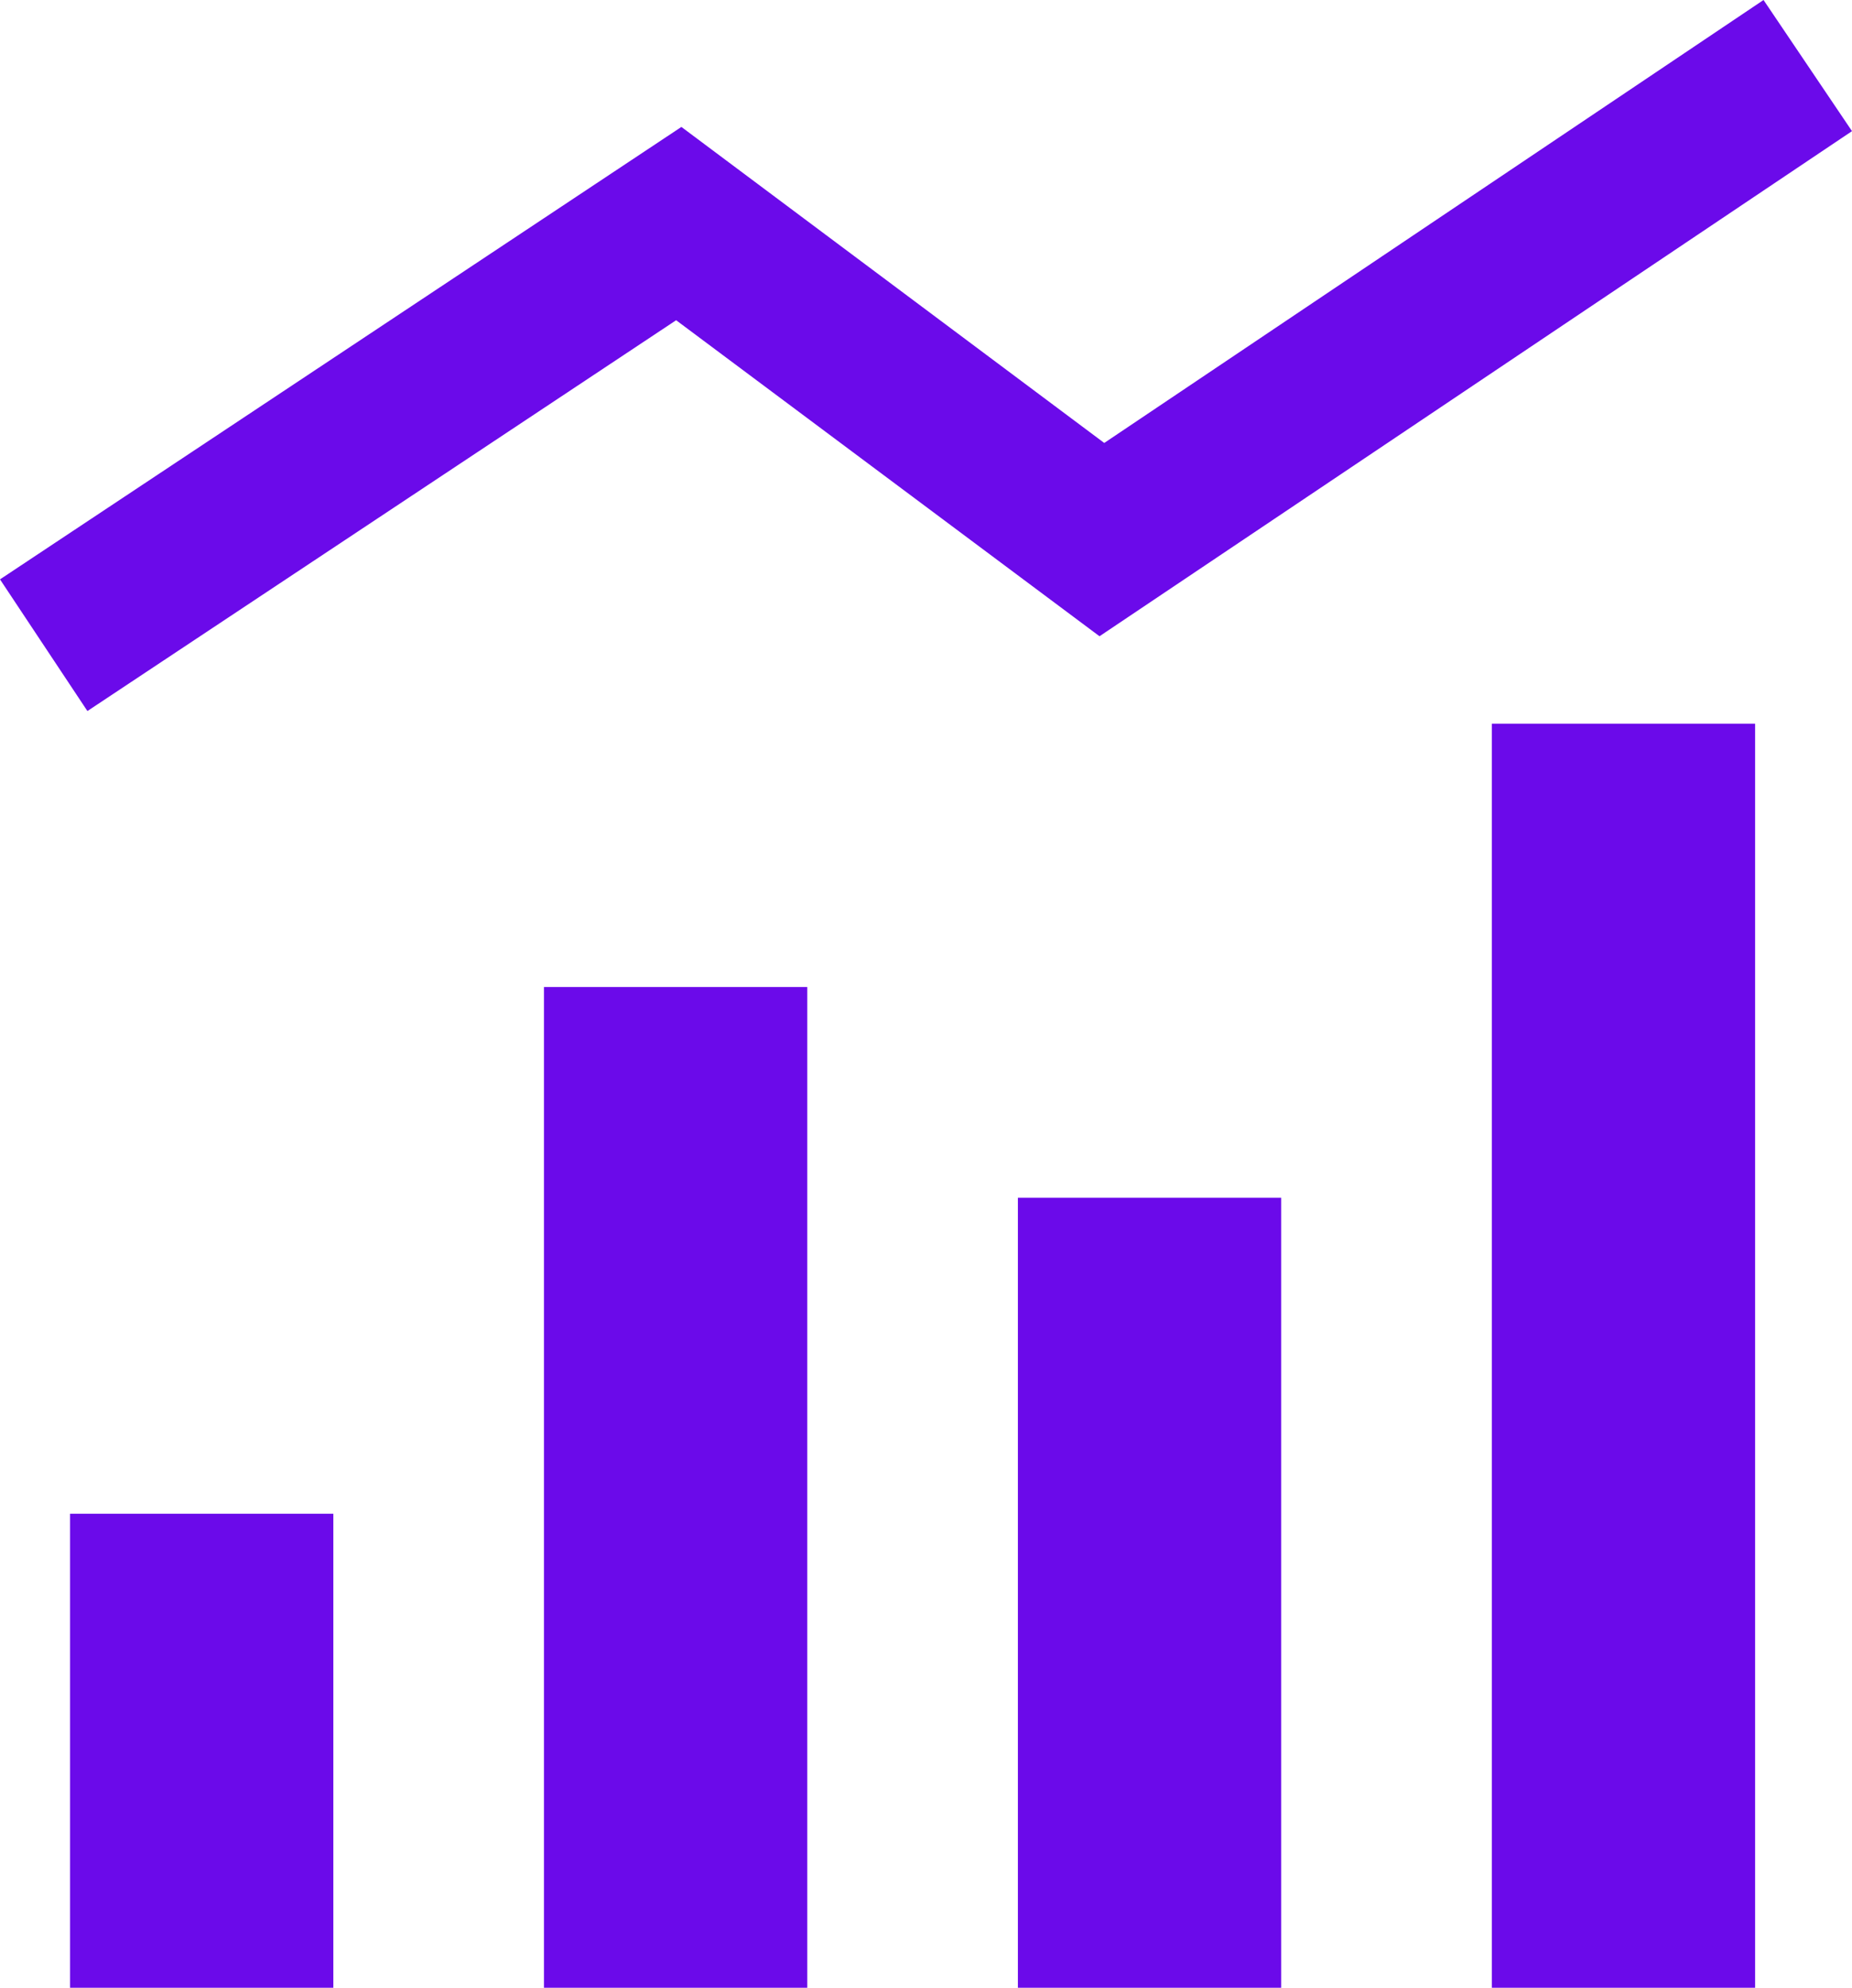 <!-- Generator: Adobe Illustrator 24.3.0, SVG Export Plug-In  -->
<svg version="1.1" xmlns="http://www.w3.org/2000/svg" xmlns:xlink="http://www.w3.org/1999/xlink" x="0px" y="0px" width="35.17px"
	 height="37.74px" viewBox="0 0 35.17 37.74" style="overflow:visible;enable-background:new 0 0 35.17 37.74;"
	 xml:space="preserve">
<style type="text/css">
	.st0{fill:#6B0AEA;}
</style>
<defs>
</defs>
<g>
	<g>
		<rect x="1.33" y="28.74" class="st0" width="5" height="9"/>
		<rect x="19.33" y="22.74" class="st0" width="5" height="15"/>
		<rect x="10.33" y="18.74" class="st0" width="5" height="19"/>
		<rect x="28.33" y="13.74" class="st0" width="5" height="24"/>
	</g>
	<polygon class="st0" points="1.66,13.5 0,11 12.94,2.41 20.97,8.41 33.49,0 35.17,2.49 20.88,12.08 12.84,6.08 	"/>
</g>
</svg>
